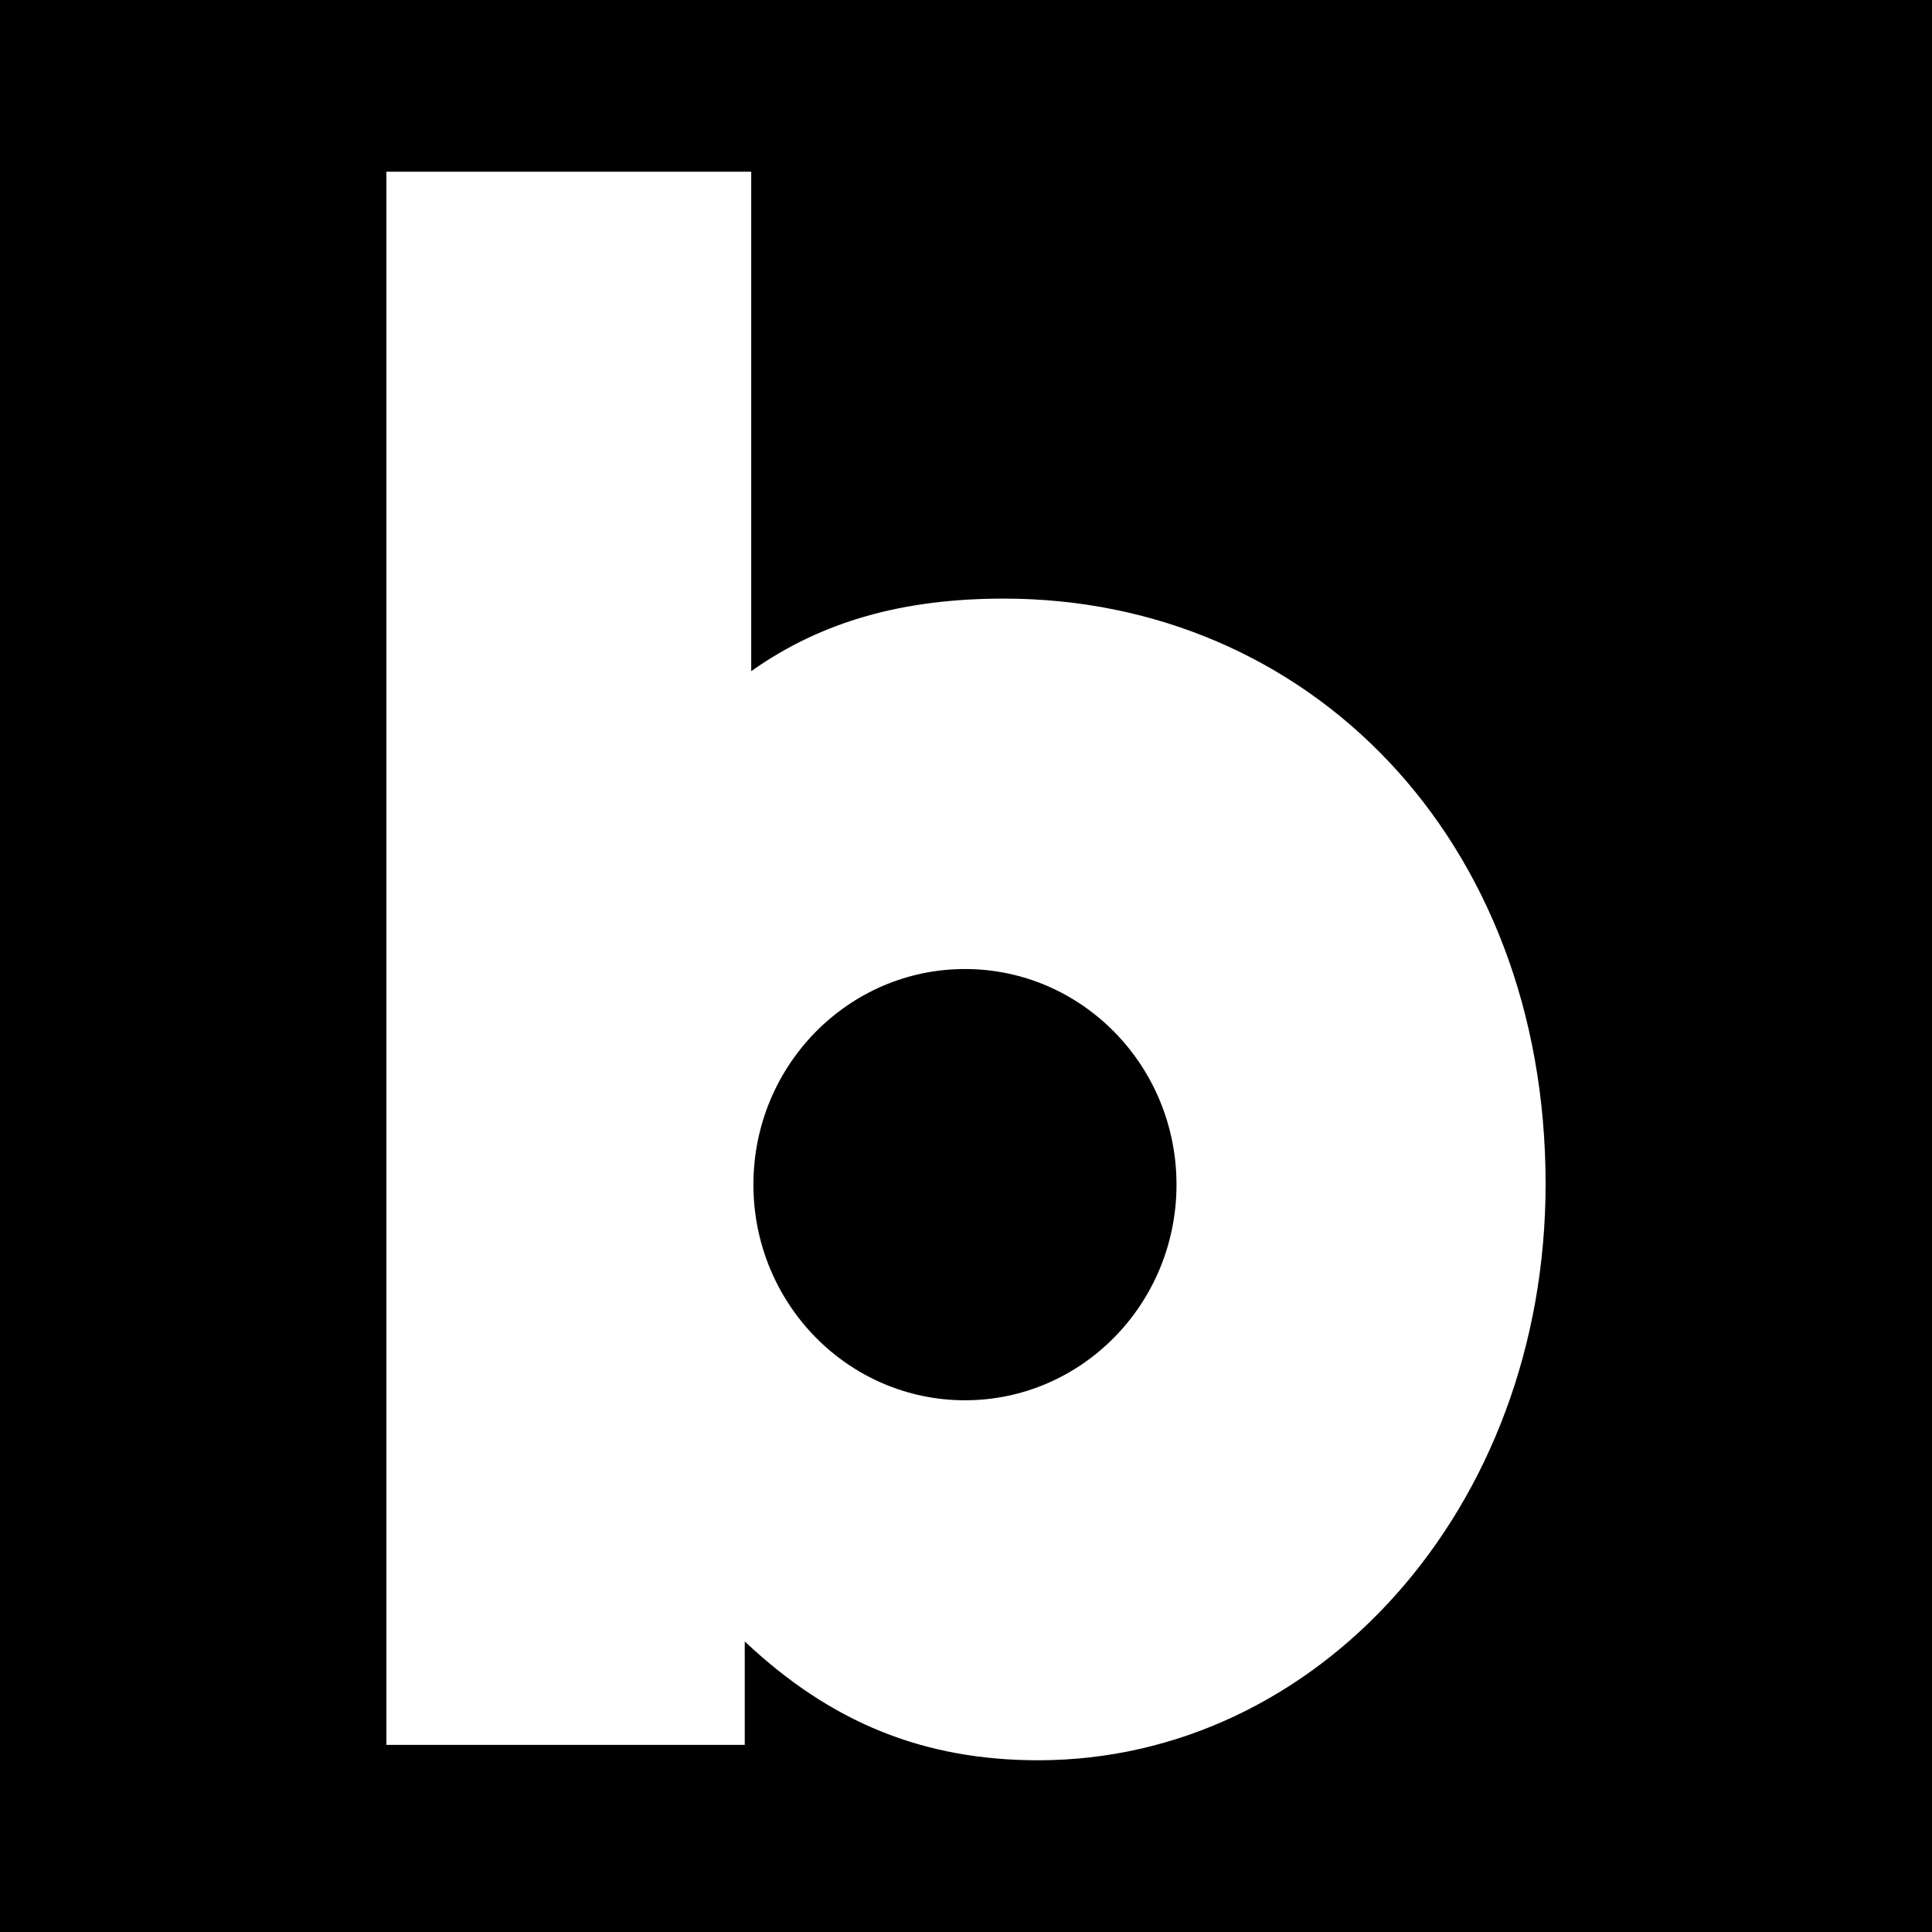 <svg viewBox="0 0 90 90" xmlns="http://www.w3.org/2000/svg"><g fill="none" fill-rule="evenodd"><path fill="#000" d="M0 0h90v90H0z"/><path d="M34.995 31.265V8H18v73.284h16.693v-4.819C38.717 80.257 43.039 82 48.37 82 61.341 82 72 70.316 72 55.15c0-16.094-11.058-27.265-25.238-27.265-4.626 0-8.449 1.027-11.767 3.38Zm.102 23.918c0-5.544 4.413-10.042 9.856-10.042 5.44 0 9.853 4.498 9.853 10.042 0 5.549-4.413 10.047-9.853 10.047-5.443 0-9.856-4.498-9.856-10.047Z" fill="#FFF" fill-rule="nonzero"/></g></svg>